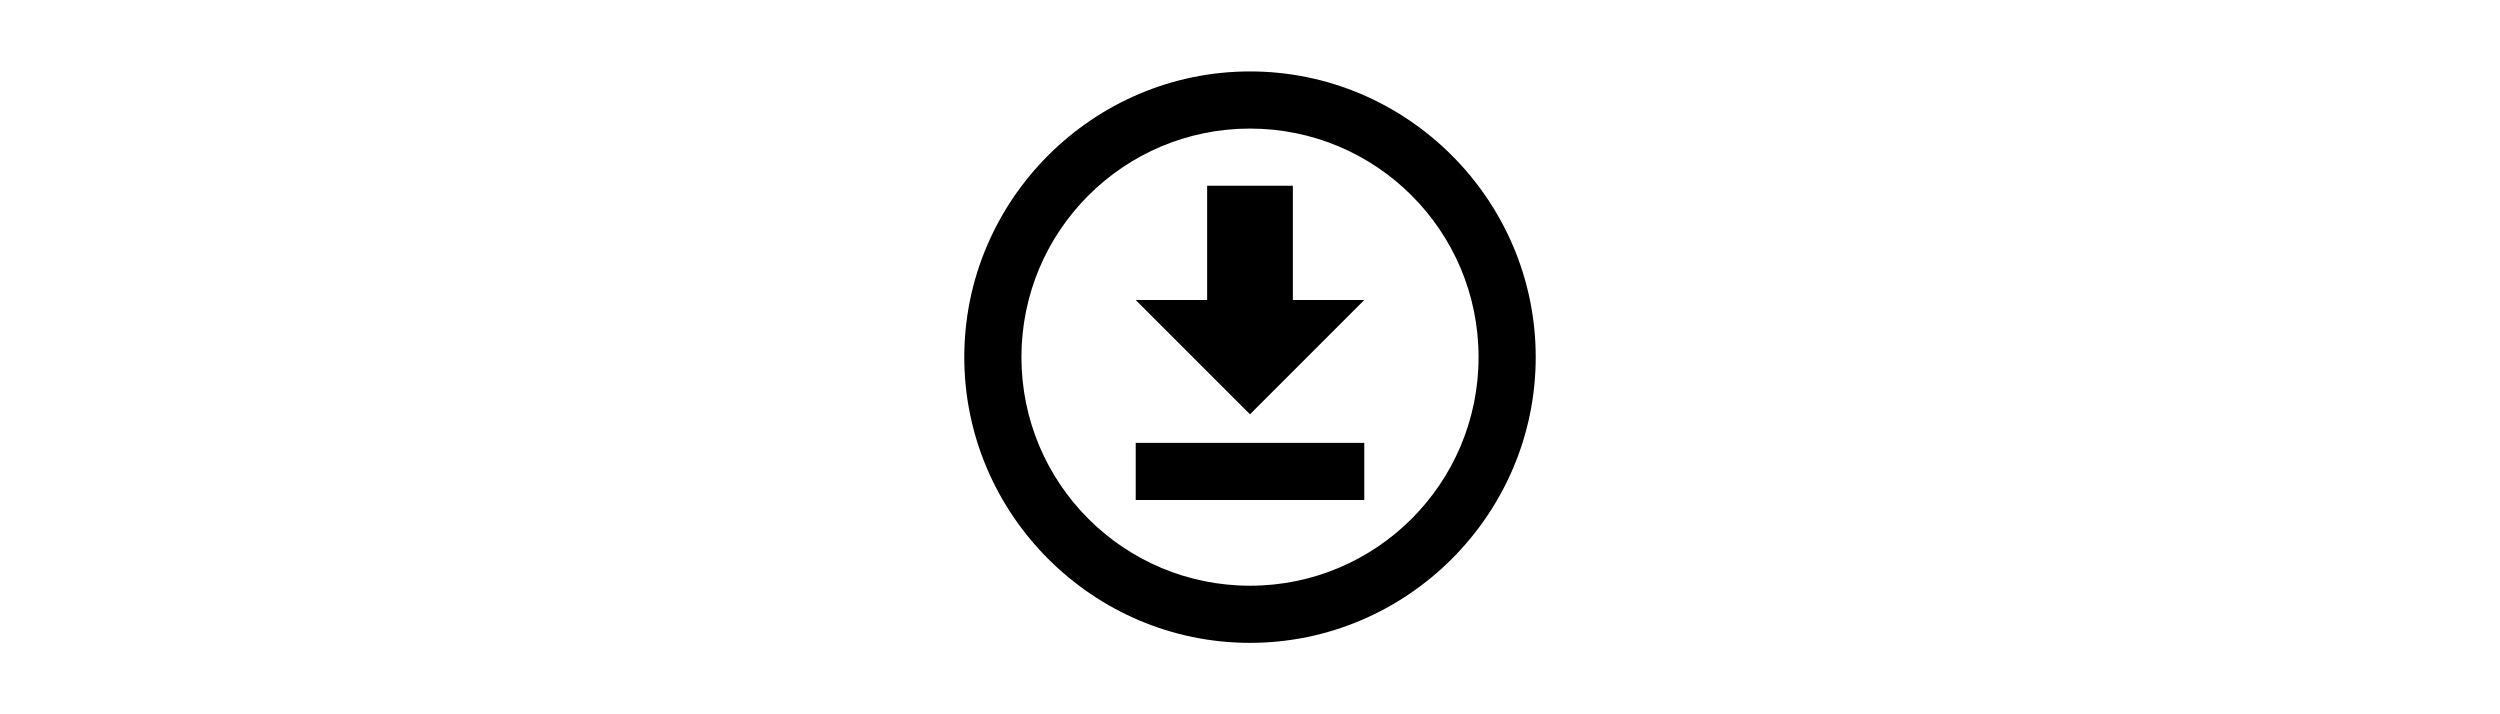 <?xml version="1.0" encoding="UTF-8" standalone="no"?>
<svg
   viewBox="-30 0 350 100"
   version="1.1"
   id="svg1"
   sodipodi:docname="download-circle-outline.svg"
   width="350"
   height="100"
   inkscape:version="1.3 (1:1.3+202307231459+0e150ed6c4)"
   xmlns:inkscape="http://www.inkscape.org/namespaces/inkscape"
   xmlns:sodipodi="http://sodipodi.sourceforge.net/DTD/sodipodi-0.dtd"
   xmlns="http://www.w3.org/2000/svg"
   xmlns:svg="http://www.w3.org/2000/svg">
  <defs
     id="defs1" />
  <sodipodi:namedview
     id="namedview1"
     pagecolor="#ffffff"
     bordercolor="#666666"
     borderopacity="1.0"
     inkscape:showpageshadow="2"
     inkscape:pageopacity="0.0"
     inkscape:pagecheckerboard="0"
     inkscape:deskcolor="#d1d1d1"
     inkscape:zoom="2.875"
     inkscape:cx="167.30435"
     inkscape:cy="117.56522"
     inkscape:window-width="2522"
     inkscape:window-height="1376"
     inkscape:window-x="0"
     inkscape:window-y="0"
     inkscape:window-maximized="1"
     inkscape:current-layer="svg1" />
  <path
     d="m 129,70 v -8 h 32 v 8 H 129 M 161,42 145,58 129,42 h 10 V 26 h 12 v 16 h 10 M 145,10 c 22,0 40,18 40,40 0,22 -18,40 -40,40 -22,0 -40,-18 -40,-40 0,-22 18,-40 40,-40 m 0,8 c -17.68,0 -32,14.32 -32,32 0,17.68 14.32,32 32,32 17.68,0 32,-14.32 32,-32 0,-17.68 -14.32,-32 -32,-32 z"
     id="path1"
     style="stroke-width:4" />
</svg>
